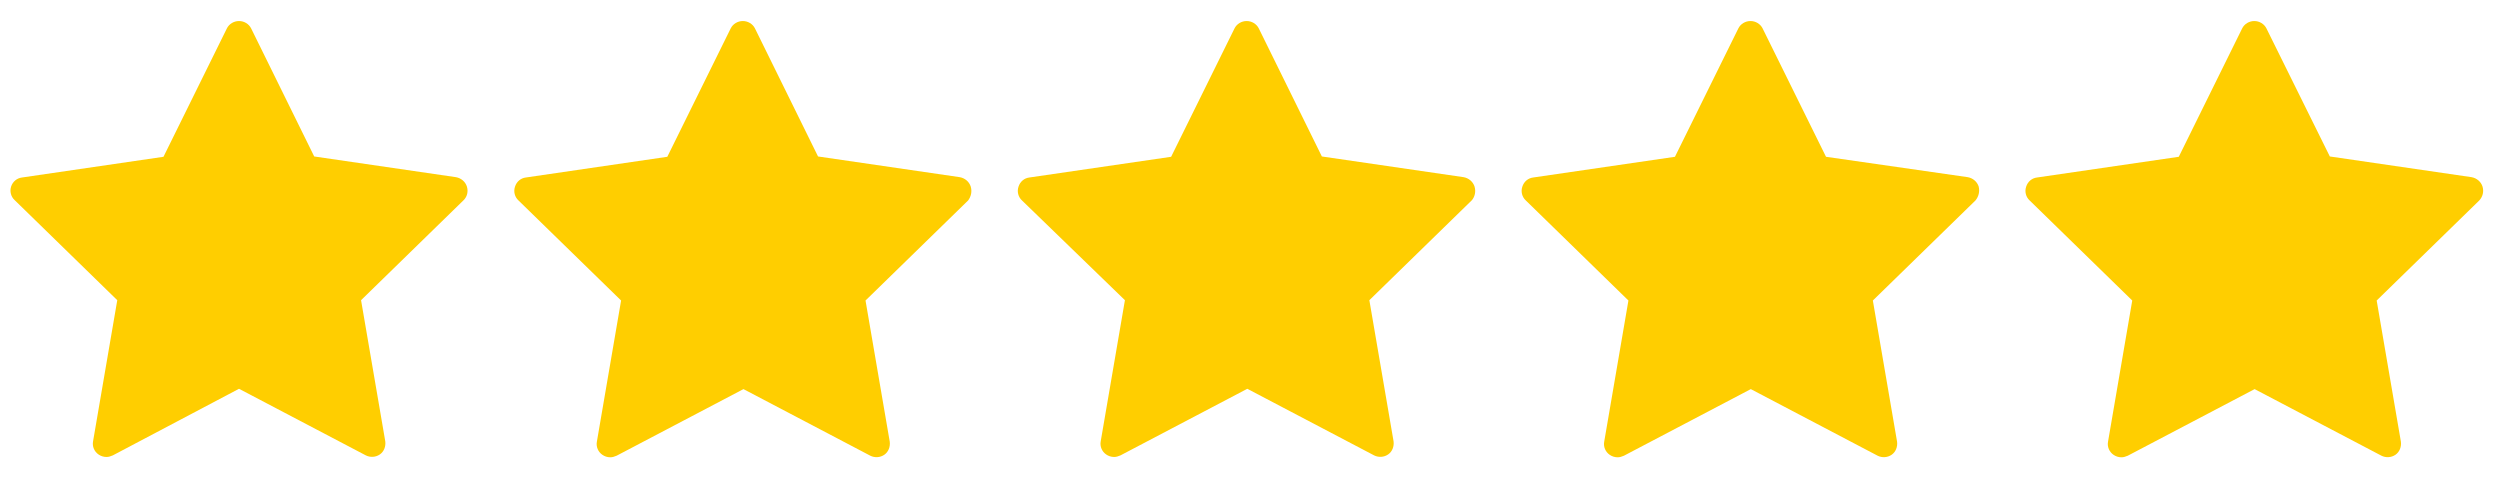 <?xml version="1.0" encoding="utf-8"?>
<!-- Generator: Adobe Illustrator 25.4.1, SVG Export Plug-In . SVG Version: 6.00 Build 0)  -->
<svg version="1.1" id="Layer_1" xmlns="http://www.w3.org/2000/svg" xmlns:xlink="http://www.w3.org/1999/xlink" x="0px" y="0px"
	 viewBox="0 0 784.5 150" style="enable-background:new 0 0 784.5 150;" xml:space="preserve">
<style type="text/css">
	.st0{fill:#FFCE00;}
</style>
<g>
	<g>
		<path class="st0" d="M146.5,58.5c-0.5-1.5-1.8-2.6-3.4-2.9l-44.5-6.5L78.8,8.9c-0.7-1.4-2.2-2.3-3.8-2.3c-1.6,0-3.1,0.9-3.8,2.3
			L51.3,49.2L6.9,55.7C5.3,55.9,4,57,3.5,58.5c-0.5,1.5-0.1,3.2,1.1,4.3l32.2,31.4l-7.6,44.3c-0.3,1.6,0.4,3.2,1.7,4.1
			c0.7,0.5,1.6,0.8,2.5,0.8c0.7,0,1.3-0.2,2-0.5L75,122l39.8,20.9c1.4,0.7,3.1,0.6,4.4-0.3c1.3-0.9,1.9-2.5,1.7-4.1l-7.6-44.3
			l32.2-31.4C146.6,61.7,147,60.1,146.5,58.5z"/>
	</g>
</g>
<g>
	<g>
		<path class="st0" d="M304.6,58.5c-0.5-1.5-1.8-2.6-3.4-2.9l-44.5-6.5L236.9,8.9c-0.7-1.4-2.2-2.3-3.8-2.3c-1.6,0-3.1,0.9-3.8,2.3
			l-19.9,40.3L165,55.7c-1.6,0.2-2.9,1.3-3.4,2.9c-0.5,1.5-0.1,3.2,1.1,4.3l32.2,31.4l-7.6,44.3c-0.3,1.6,0.4,3.2,1.7,4.1
			c0.7,0.5,1.6,0.8,2.5,0.8c0.7,0,1.3-0.2,2-0.5l39.8-20.9l39.8,20.9c1.4,0.7,3.1,0.6,4.4-0.3c1.3-0.9,1.9-2.5,1.7-4.1l-7.6-44.3
			l32.2-31.4C304.7,61.7,305.1,60.1,304.6,58.5z"/>
	</g>
</g>
<g>
	<g>
		<path class="st0" d="M462.7,58.5c-0.5-1.5-1.8-2.6-3.4-2.9l-44.5-6.5L395,8.9c-0.7-1.4-2.2-2.3-3.8-2.3c-1.6,0-3.1,0.9-3.8,2.3
			l-19.9,40.3l-44.5,6.5c-1.6,0.2-2.9,1.3-3.4,2.9c-0.5,1.5-0.1,3.2,1.1,4.3L353,94.2l-7.6,44.3c-0.3,1.6,0.4,3.2,1.7,4.1
			c0.7,0.5,1.6,0.8,2.5,0.8c0.7,0,1.3-0.2,2-0.5l39.8-20.9l39.8,20.9c1.4,0.7,3.1,0.6,4.4-0.3c1.3-0.9,1.9-2.5,1.7-4.1l-7.6-44.3
			l32.2-31.4C462.8,61.7,463.2,60.1,462.7,58.5z"/>
	</g>
</g>
<g>
	<g>
		<path class="st0" d="M620.9,58.5c-0.5-1.5-1.8-2.6-3.4-2.9L573,49.2L553.1,8.9c-0.7-1.4-2.2-2.3-3.8-2.3c-1.6,0-3.1,0.9-3.8,2.3
			l-19.9,40.3l-44.5,6.5c-1.6,0.2-2.9,1.3-3.4,2.9c-0.5,1.5-0.1,3.2,1.1,4.3l32.2,31.4l-7.6,44.3c-0.3,1.6,0.4,3.2,1.7,4.1
			c0.7,0.5,1.6,0.8,2.5,0.8c0.7,0,1.3-0.2,2-0.5l39.8-20.9l39.8,20.9c1.4,0.7,3.1,0.6,4.4-0.3c1.3-0.9,1.9-2.5,1.7-4.1l-7.6-44.3
			l32.2-31.4C620.9,61.7,621.3,60.1,620.9,58.5z"/>
	</g>
</g>
<g>
	<g>
		<path class="st0" d="M779,58.5c-0.5-1.5-1.8-2.6-3.4-2.9l-44.5-6.5L711.2,8.9c-0.7-1.4-2.2-2.3-3.8-2.3c-1.6,0-3.1,0.9-3.8,2.3
			l-19.9,40.3l-44.5,6.5c-1.6,0.2-2.9,1.3-3.4,2.9c-0.5,1.5-0.1,3.2,1.1,4.3l32.2,31.4l-7.6,44.3c-0.3,1.6,0.4,3.2,1.7,4.1
			c0.7,0.5,1.6,0.8,2.5,0.8c0.7,0,1.3-0.2,2-0.5l39.8-20.9l39.8,20.9c1.4,0.7,3.1,0.6,4.4-0.3c1.3-0.9,1.9-2.5,1.7-4.1l-7.6-44.3
			l32.2-31.4C779.1,61.7,779.5,60.1,779,58.5z"/>
	</g>
</g>
</svg>
